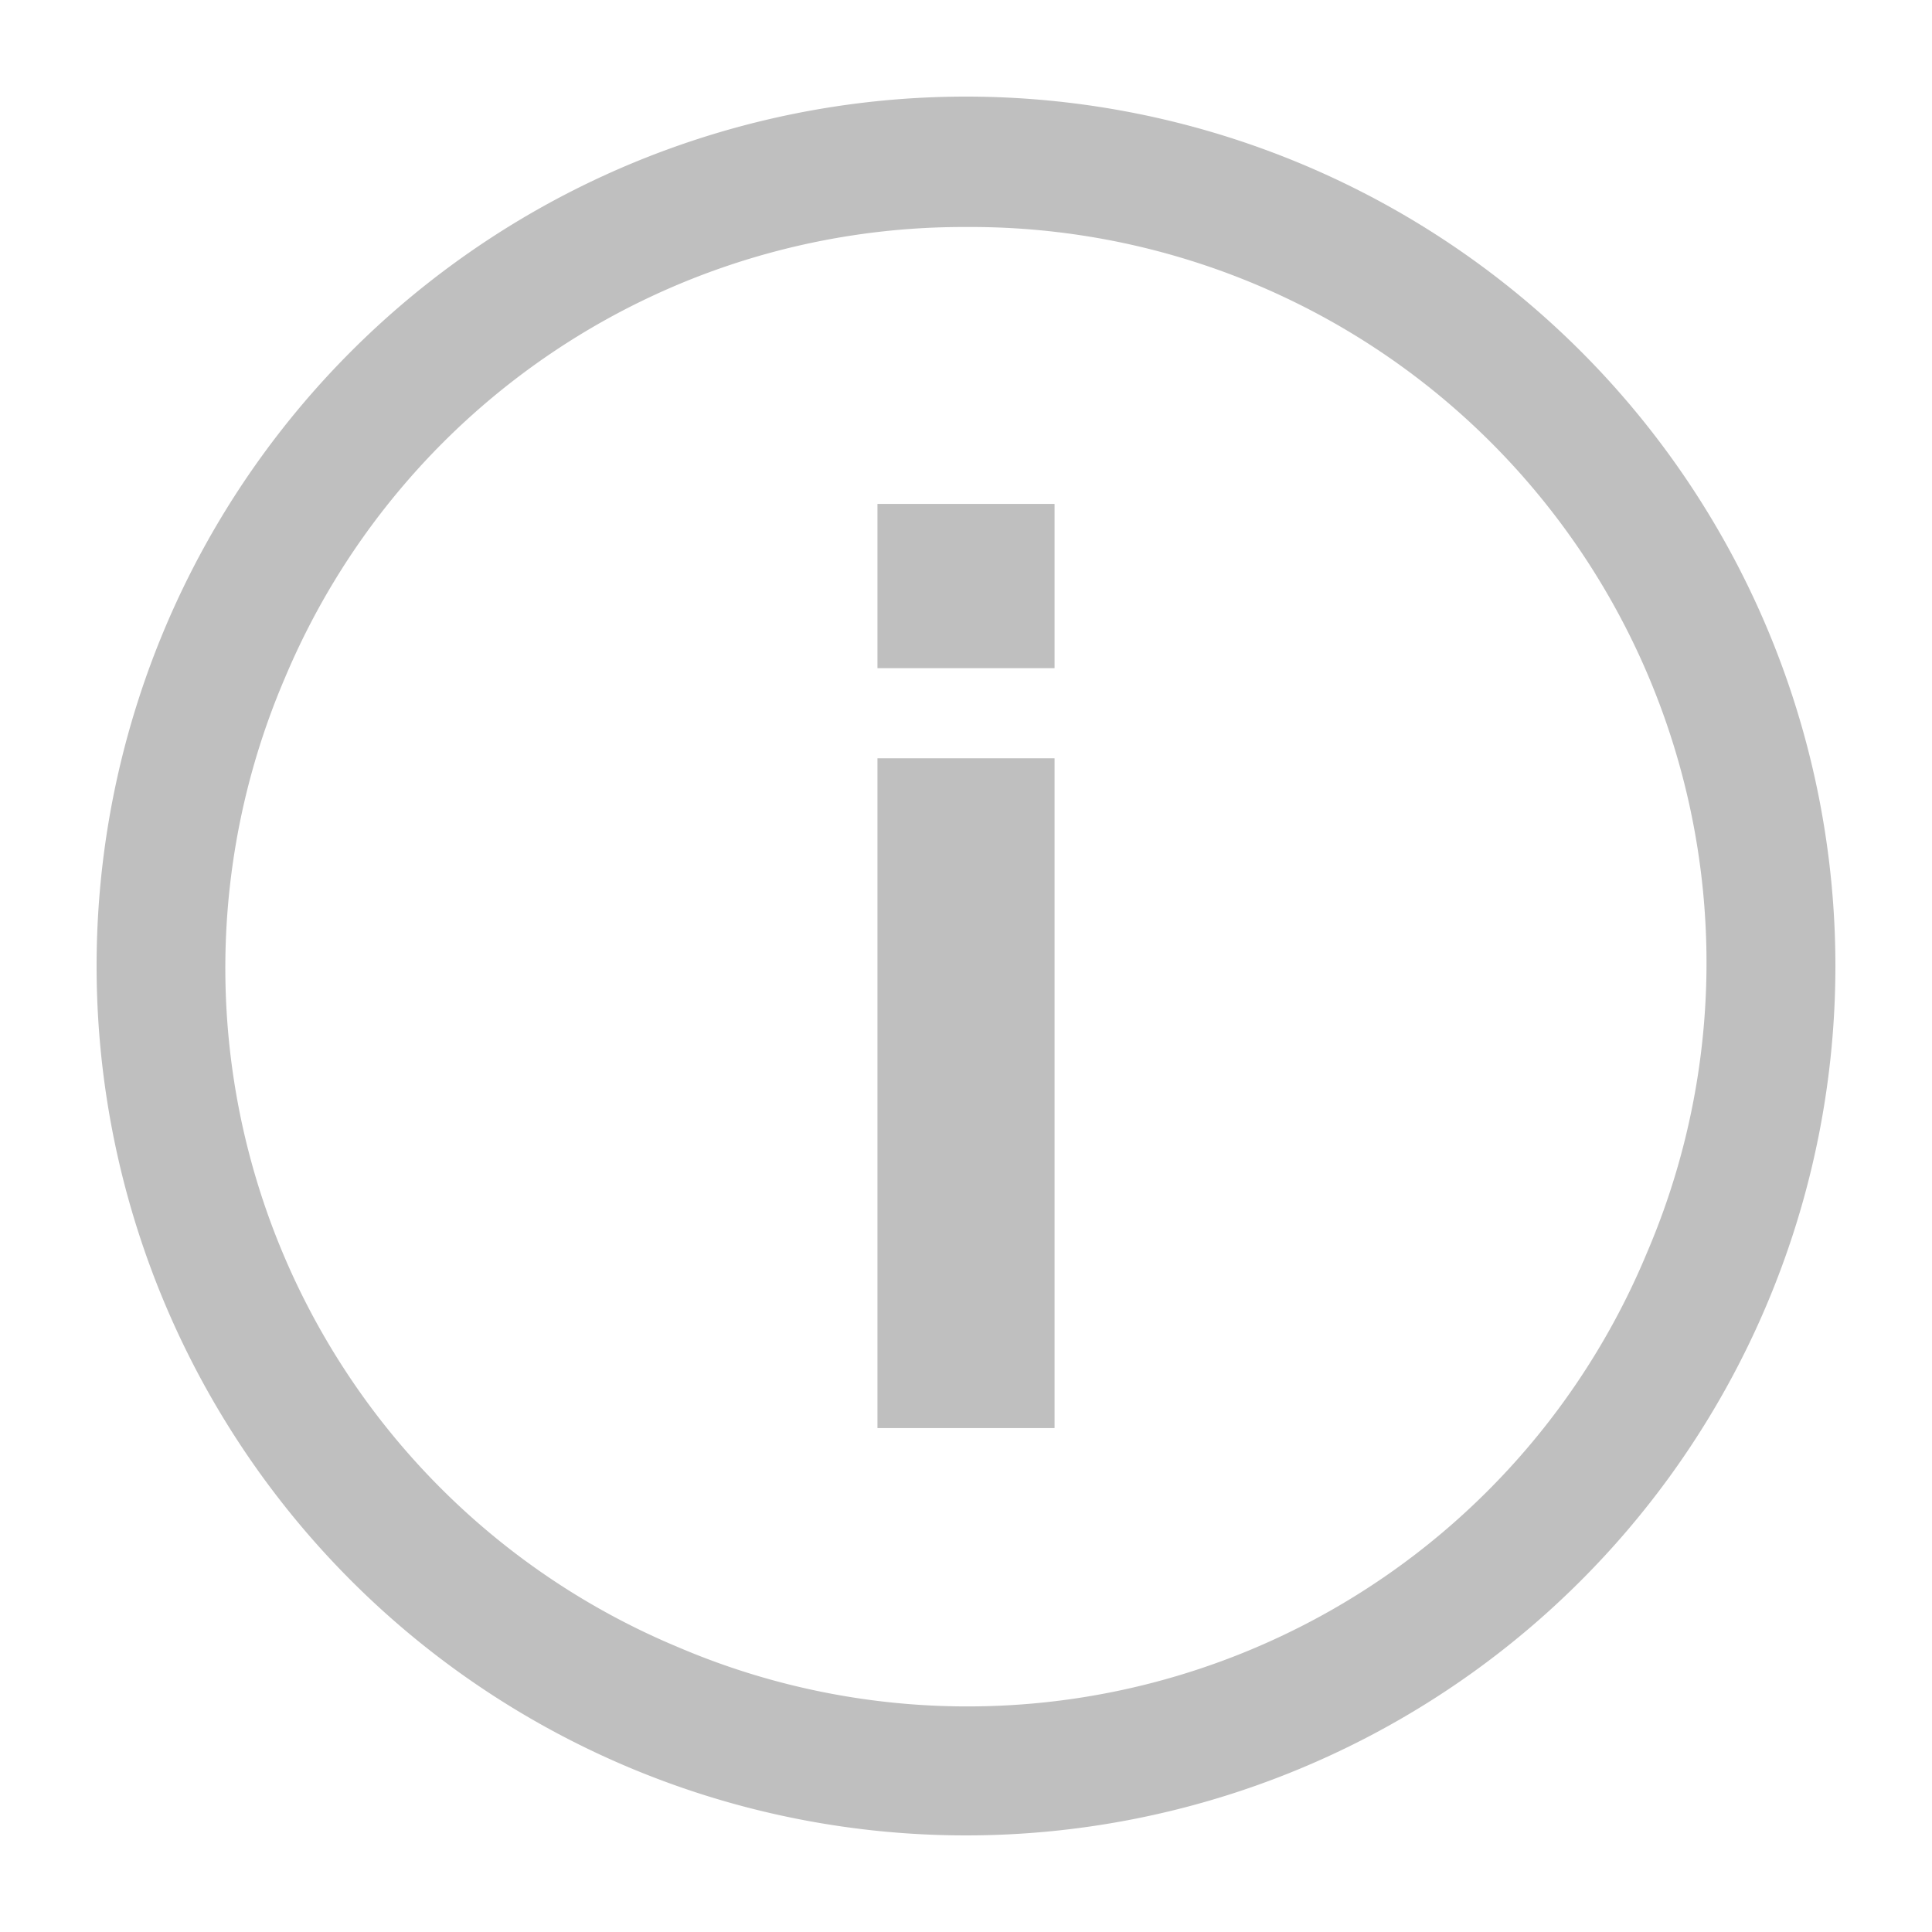 <svg xmlns="http://www.w3.org/2000/svg" xmlns:xlink="http://www.w3.org/1999/xlink" width="12" height="12" viewBox="0 0 12 12"><defs><path id="giaya" d="M680 615.6a5.4 5.4 0 1 0 0 10.8 5.4 5.4 0 0 0 0-10.8zm0 .81a4.57 4.57 0 0 1 4.23 6.37 4.57 4.57 0 0 1-6.02 2.45 4.57 4.57 0 0 1-2.44-6.02 4.57 4.57 0 0 1 4.23-2.8"/><path id="giayb" d="M679.45 623.87v-4.16h1.1v4.16zm0-4.72v-1.02h1.1v1.02z"/></defs><g><g transform="translate(-674 -615)"><use fill="#bfbfbf" xlink:href="#giaya"/></g><g transform="translate(-674 -615)"><use fill="#bfbfbf" xlink:href="#giayb"/></g></g></svg>